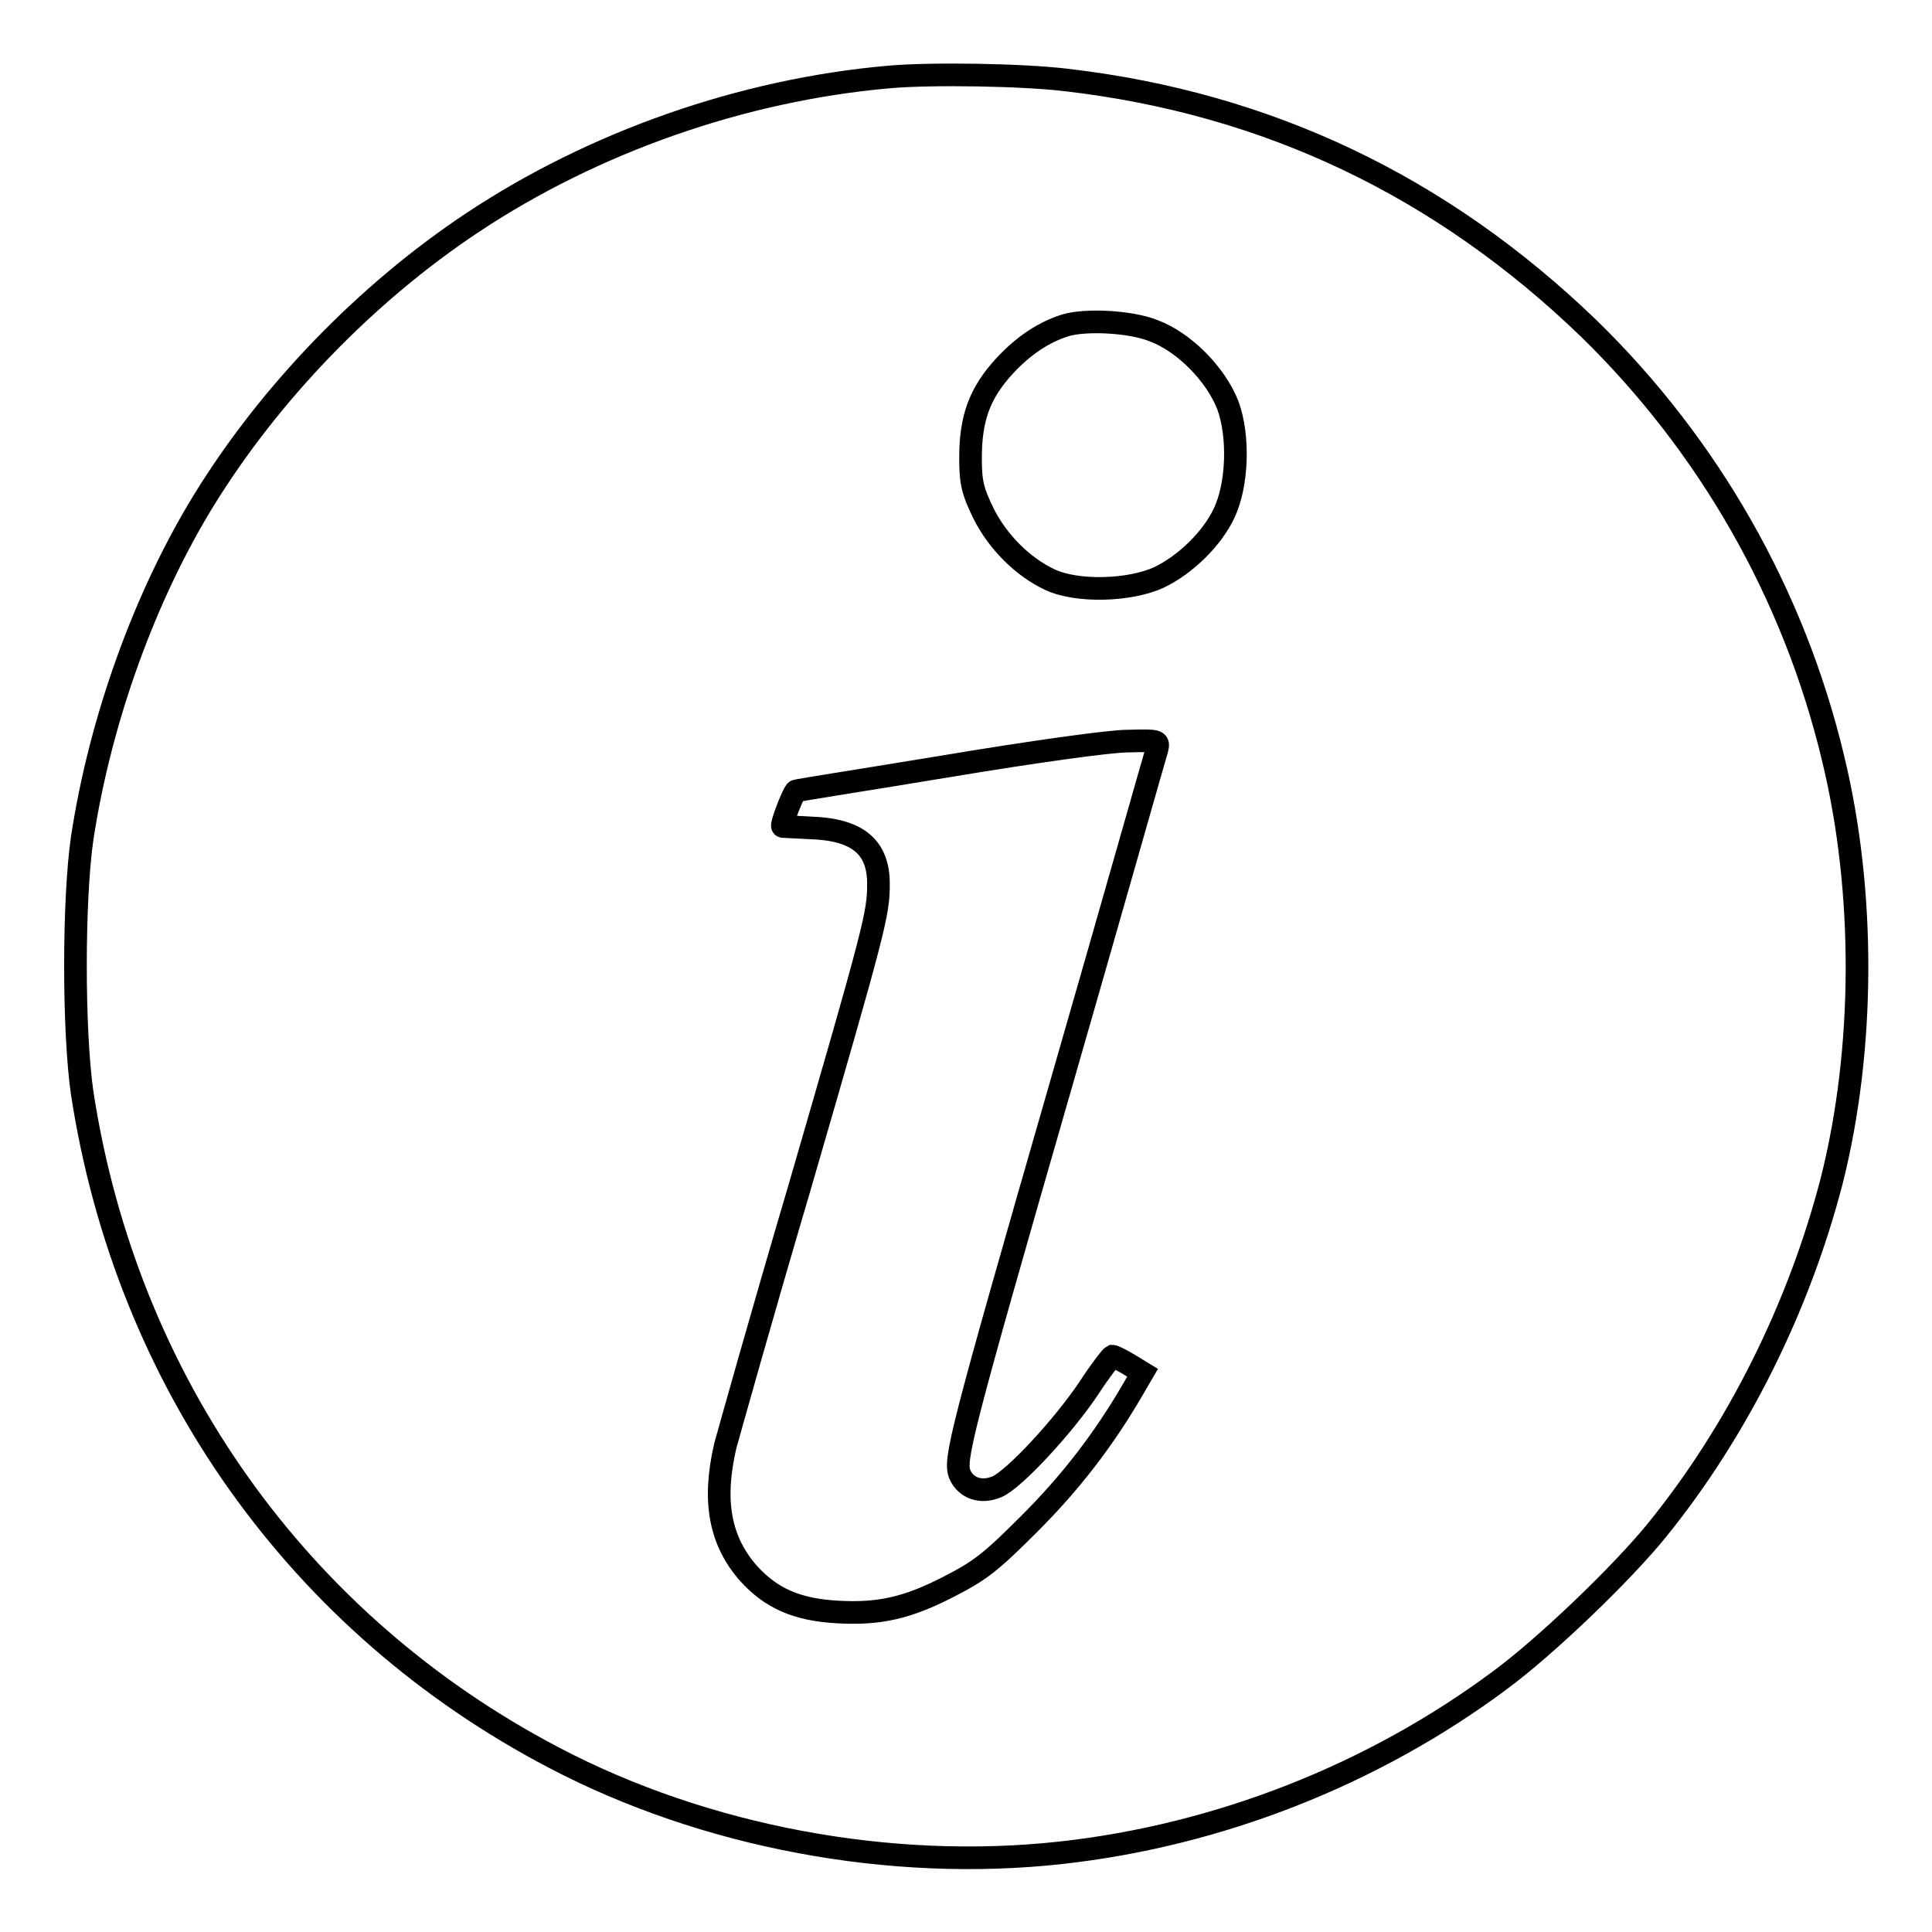 <?xml version="1.0" encoding="utf-8"?>
<!-- Svg Vector Icons : http://www.onlinewebfonts.com/icon -->
<!DOCTYPE svg PUBLIC "-//W3C//DTD SVG 1.1//EN" "http://www.w3.org/Graphics/SVG/1.1/DTD/svg11.dtd">
<svg version="1.1" xmlns="http://www.w3.org/2000/svg" xmlns:xlink="http://www.w3.org/1999/xlink" x="0px" y="0px" viewBox="0 0 256 256" enable-background="new 0 0 256 256" xml:space="preserve">
<g><g><g><path stroke-width="3" fill-opacity="0" stroke="#000000"  d="M117.8,10.2c-19.4,1.7-39.1,8.6-55.2,19.3C48.6,38.8,35.8,52,27,66.3C19.2,79,13.3,95.3,10.9,111c-1.2,8.2-1.2,25.7,0,33.9c5.9,38.3,28.7,70.3,62.5,88c20,10.5,44.6,15.1,67.2,12.6c20.8-2.3,41.3-10.3,58.2-22.9c6.1-4.5,16.2-14.2,20.8-19.9c10.7-13.2,18.8-29.6,23.1-46.2c4.4-17.4,4.5-38.3,0.2-56c-5.2-21.8-16.5-41.5-32.4-57C191,24.7,168,13.7,141.3,10.6C135.5,9.9,123.4,9.7,117.8,10.2z M152.8,43.8c4.1,1.5,8.3,5.8,9.9,9.9c1.5,4.1,1.3,10.5-0.5,14.3c-1.6,3.4-5.1,6.8-8.6,8.5c-3.9,1.8-10.9,2-14.5,0.3c-3.6-1.7-6.9-5-8.8-8.8c-1.4-2.9-1.7-4-1.7-7.3c0-5.3,1.2-8.6,4.5-12.2c2.5-2.7,5.2-4.5,8.1-5.4C143.9,42.3,149.8,42.6,152.8,43.8z M153.3,99.3c-0.2,0.6-5.8,20.4-12.6,44c-13.6,47.2-14.3,50.2-13.5,52.1c0.8,1.8,2.8,2.5,4.9,1.6c2.2-0.9,8.8-8,12.2-13.1c1.5-2.3,2.9-4.1,3.1-4.2c0.2,0,1.2,0.5,2.2,1.1l1.8,1.1l-1.4,2.4c-3.8,6.5-8.1,12.1-13.6,17.6c-5.1,5.1-6.5,6.2-10.6,8.3c-5.6,2.9-9.3,3.7-14.8,3.4c-5.4-0.3-8.8-1.8-11.8-5.1c-3.8-4.3-4.8-9.6-3.1-16.9c0.5-1.8,4.8-17.2,9.8-34.1c10.1-34.8,10.5-36.4,10.5-40.4c0-4.9-2.8-7.2-9-7.4c-2-0.1-3.6-0.2-3.7-0.2c-0.3-0.1,1.5-4.7,1.8-4.7c0.2-0.1,9.2-1.5,20.1-3.3c11.4-1.9,21.5-3.3,23.8-3.3C153.5,98.1,153.6,98.1,153.3,99.3z"/></g></g></g>
</svg>